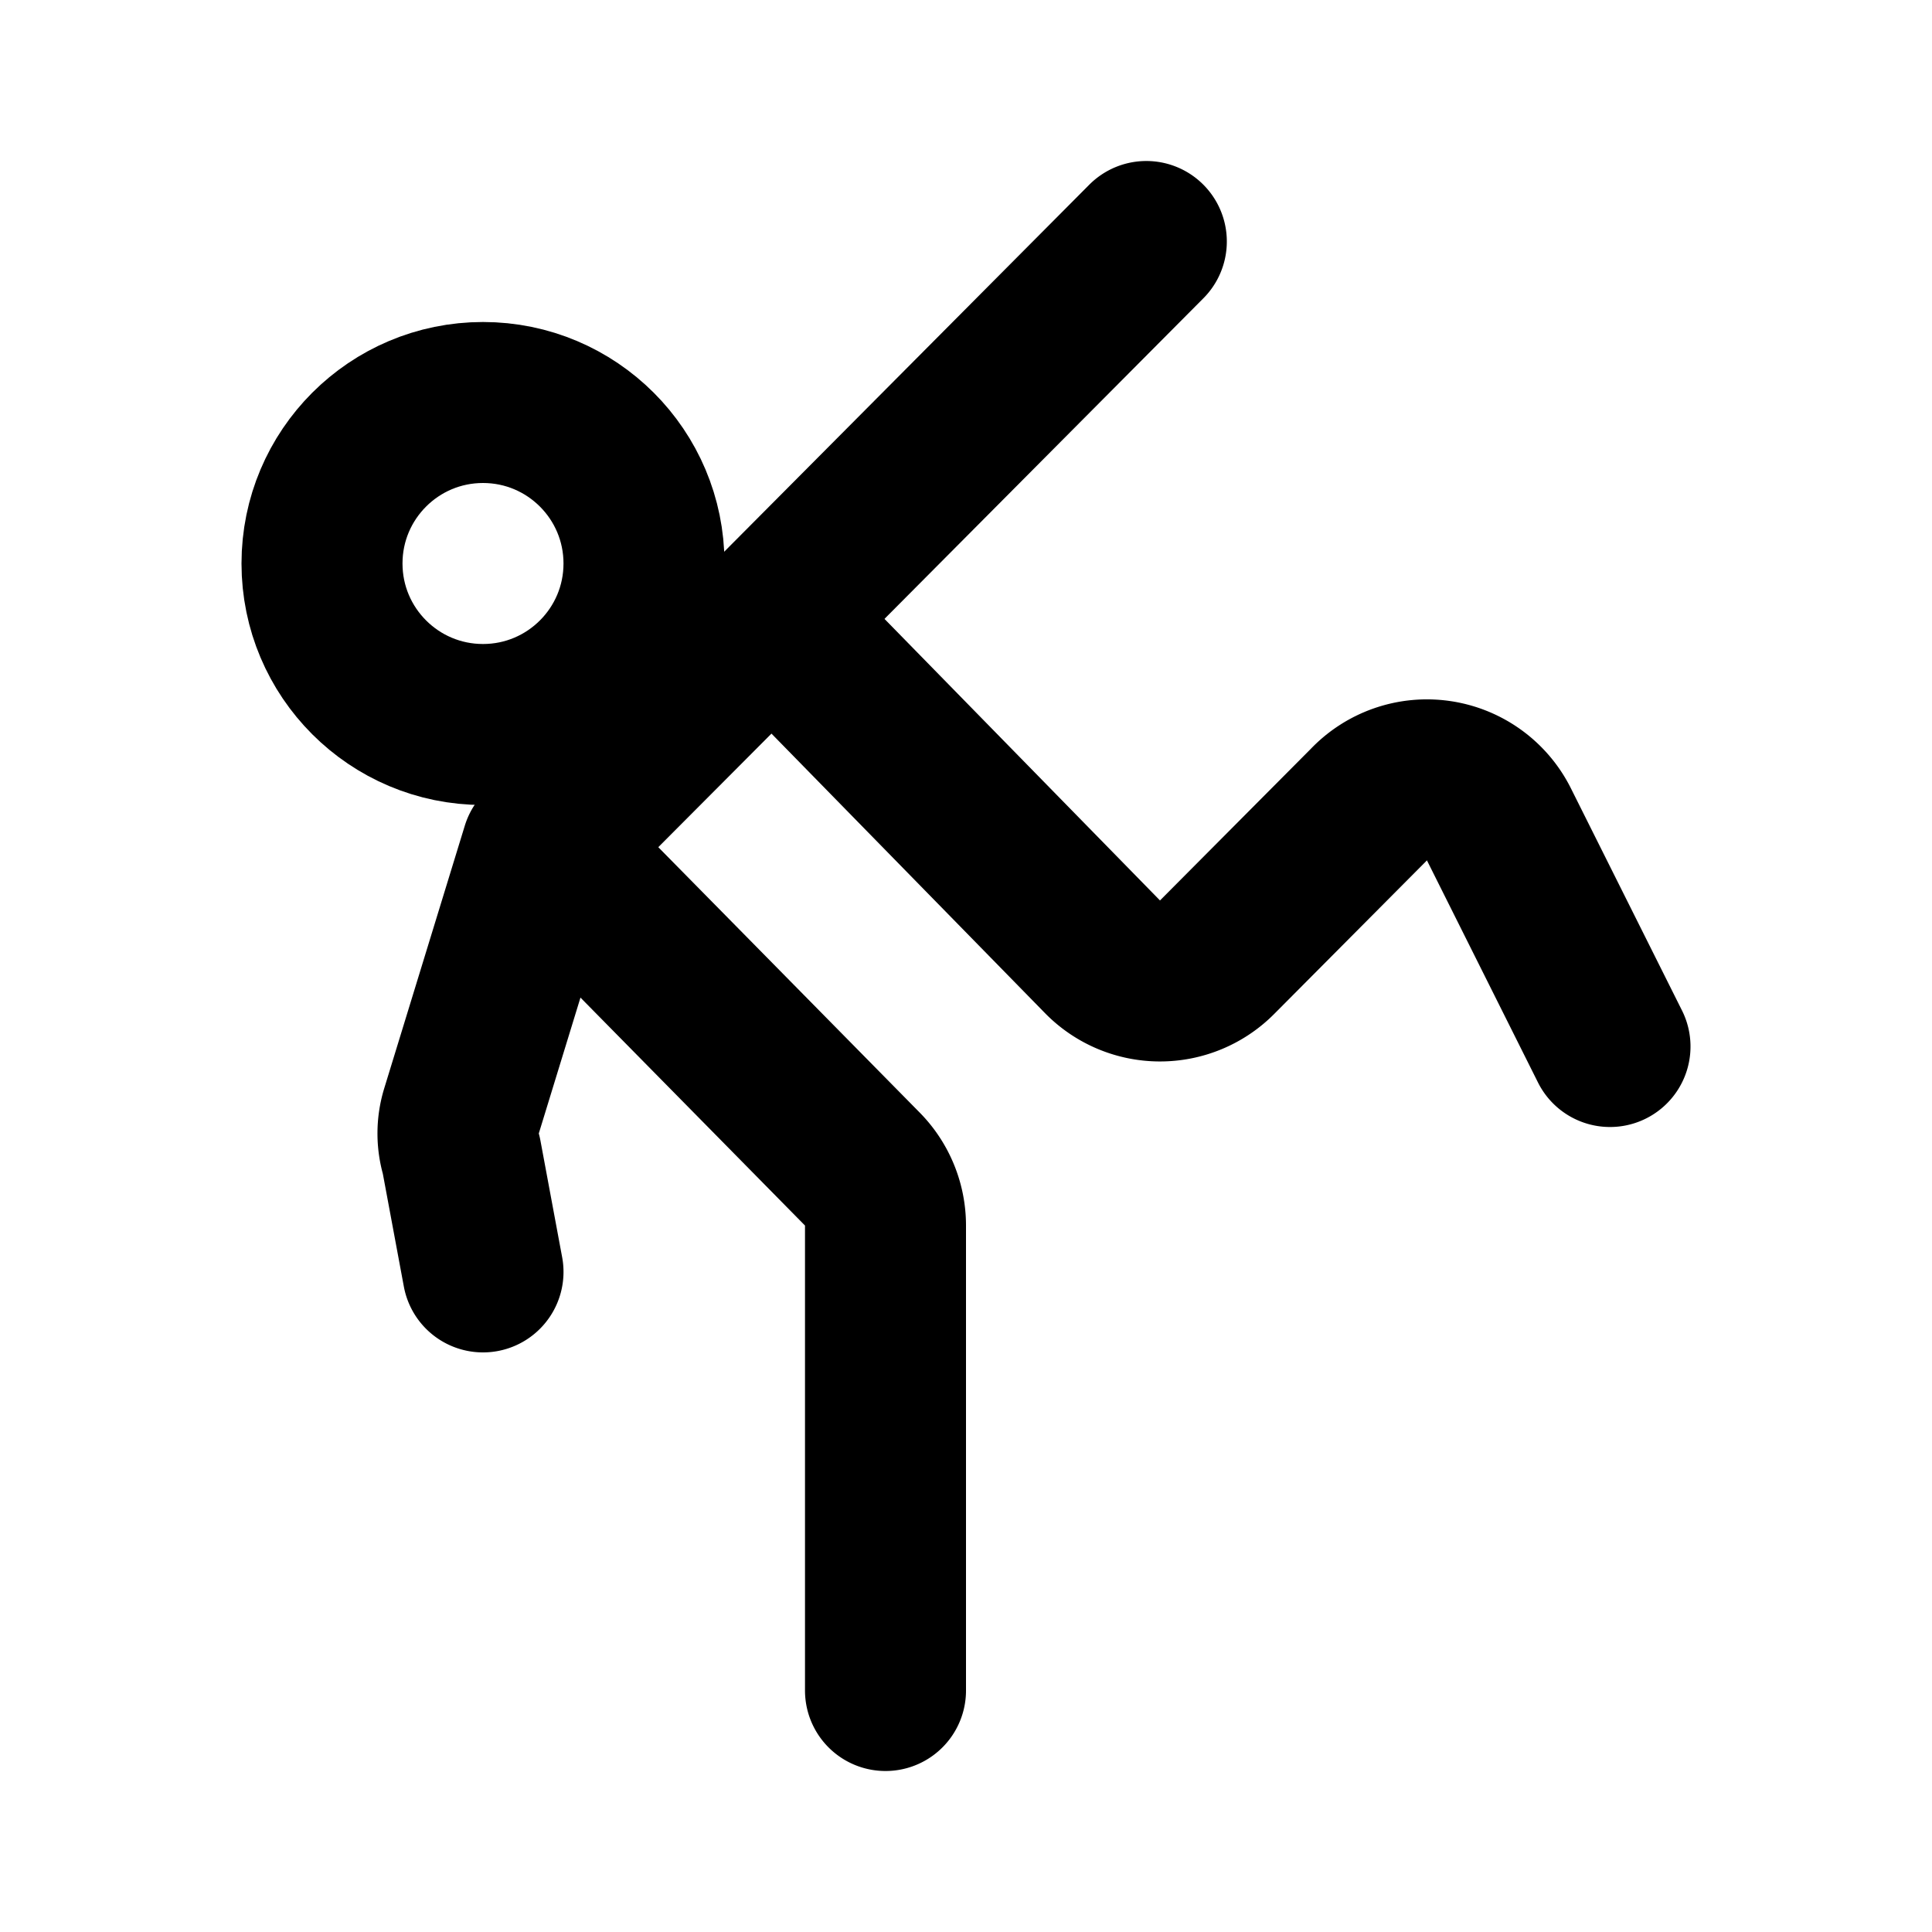 <?xml version="1.0" encoding="utf-8"?><!-- Скачано с сайта svg4.ru / Downloaded from svg4.ru -->
<svg fill="#000000" width="800px" height="800px" viewBox="0 0 24 24" id="taekwondo-2" data-name="Line Color" xmlns="http://www.w3.org/2000/svg" class="icon line-color"><path id="primary" d="M14.24,3,6.73,10.55l-1,3.26a.91.91,0,0,0,0,.54L6,15.8" style="fill: none; stroke: rgb(0, 0, 0); stroke-linecap: round; stroke-linejoin: round; stroke-width: 2;"></path><path id="primary-2" data-name="primary" d="M20,13l-1.38-2.76A1,1,0,0,0,17,10l-1.88,1.89a1,1,0,0,1-1.42,0L9.59,7.69,6.77,10.52l3.94,4a1,1,0,0,1,.29.7V21" style="fill: none; stroke: rgb(0, 0, 0); stroke-linecap: round; stroke-linejoin: round; stroke-width: 2;"></path><circle id="primary-3" data-name="primary" cx="6" cy="7" r="2" style="fill: none; stroke: rgb(0, 0, 0); stroke-linecap: round; stroke-linejoin: round; stroke-width: 2;"></circle></svg>
